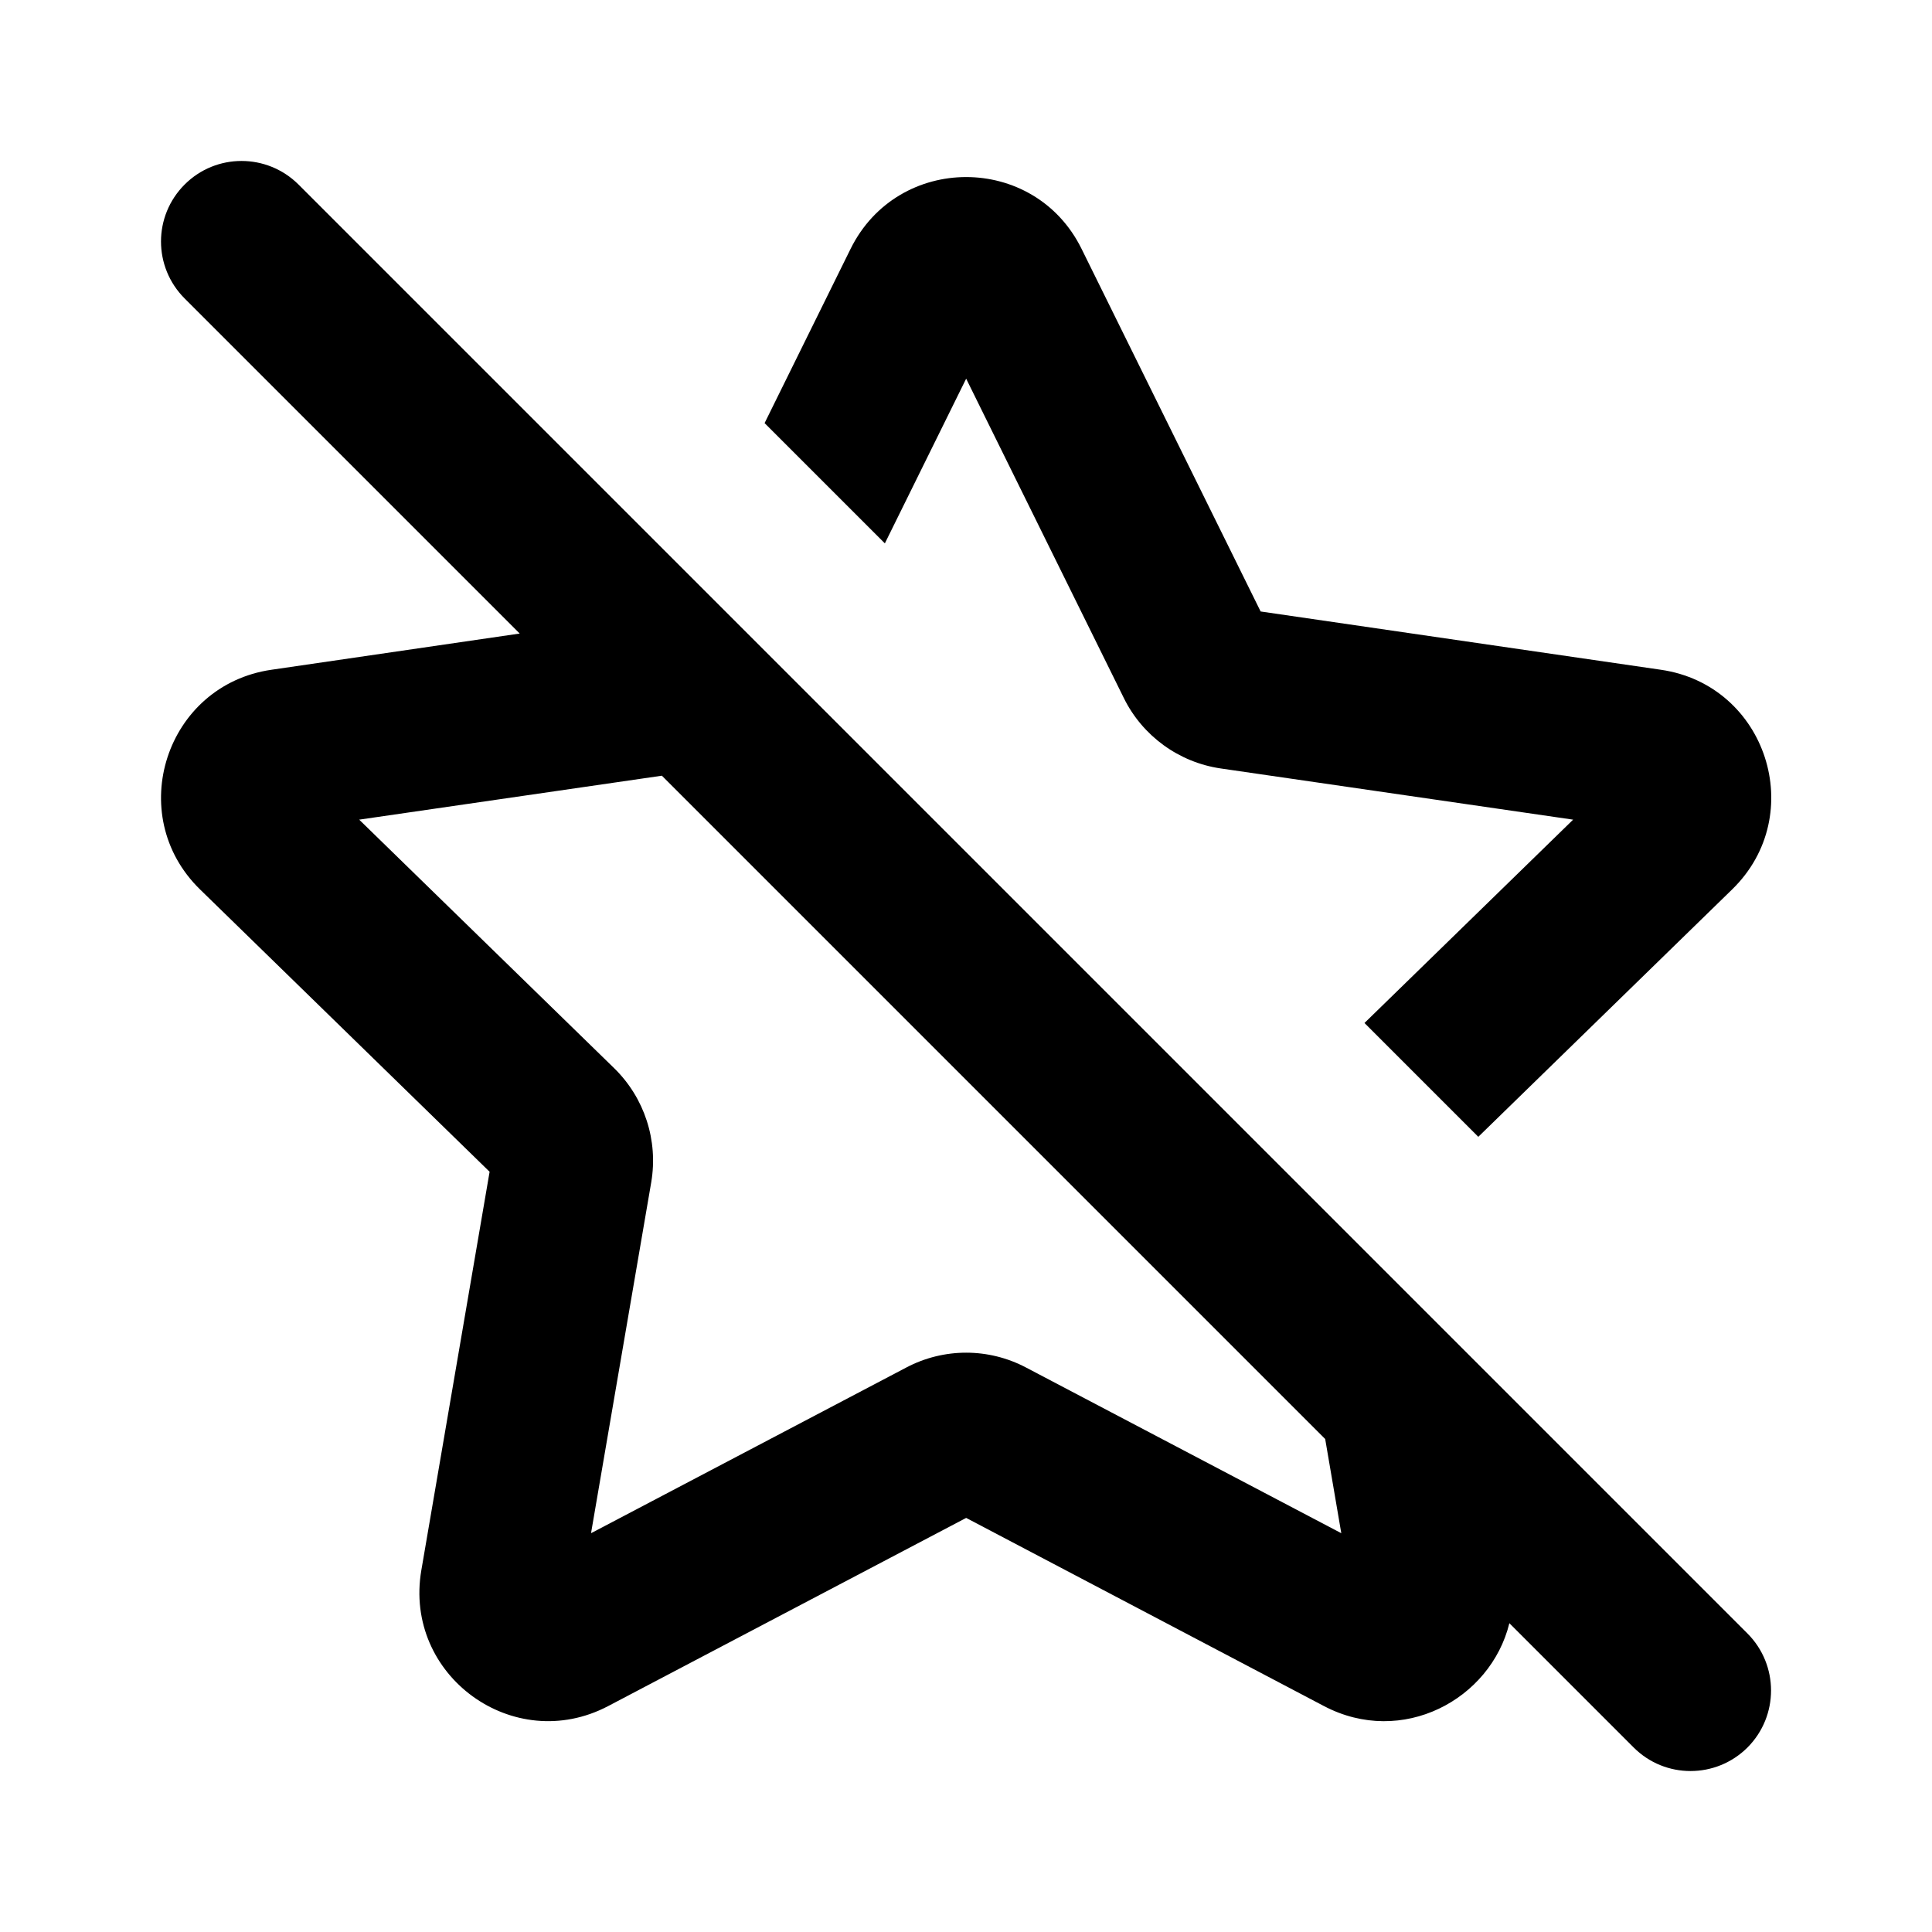<svg xmlns="http://www.w3.org/2000/svg" viewBox="0 0 12 12" fill="none"><path d="M1.854 1.146L10.854 10.146C11.049 10.342 11.049 10.658 10.854 10.854C10.658 11.049 10.342 11.049 10.147 10.854L9.375 10.082C9.258 10.558 8.708 10.851 8.224 10.597L6.001 9.428L3.777 10.597C3.19 10.905 2.505 10.407 2.617 9.753L3.041 7.278L1.242 5.524C0.768 5.061 1.03 4.255 1.686 4.16L3.228 3.935L1.147 1.854C0.951 1.658 0.951 1.342 1.147 1.146C1.342 0.951 1.658 0.951 1.854 1.146ZM8.231 8.938L4.111 4.818L2.231 5.091L3.815 6.635C4.003 6.819 4.089 7.083 4.045 7.343L3.671 9.523L5.629 8.494C5.862 8.371 6.14 8.371 6.373 8.494L8.331 9.523L8.231 8.938ZM9.771 5.091L8.475 6.354L9.182 7.061L10.759 5.524C11.234 5.061 10.972 4.255 10.316 4.16L7.83 3.798L6.718 1.546C6.425 0.951 5.577 0.951 5.283 1.546L4.749 2.628L5.496 3.375L6.001 2.352L6.98 4.335C7.096 4.571 7.322 4.735 7.582 4.773L9.771 5.091Z" fill="currentColor"/></svg>